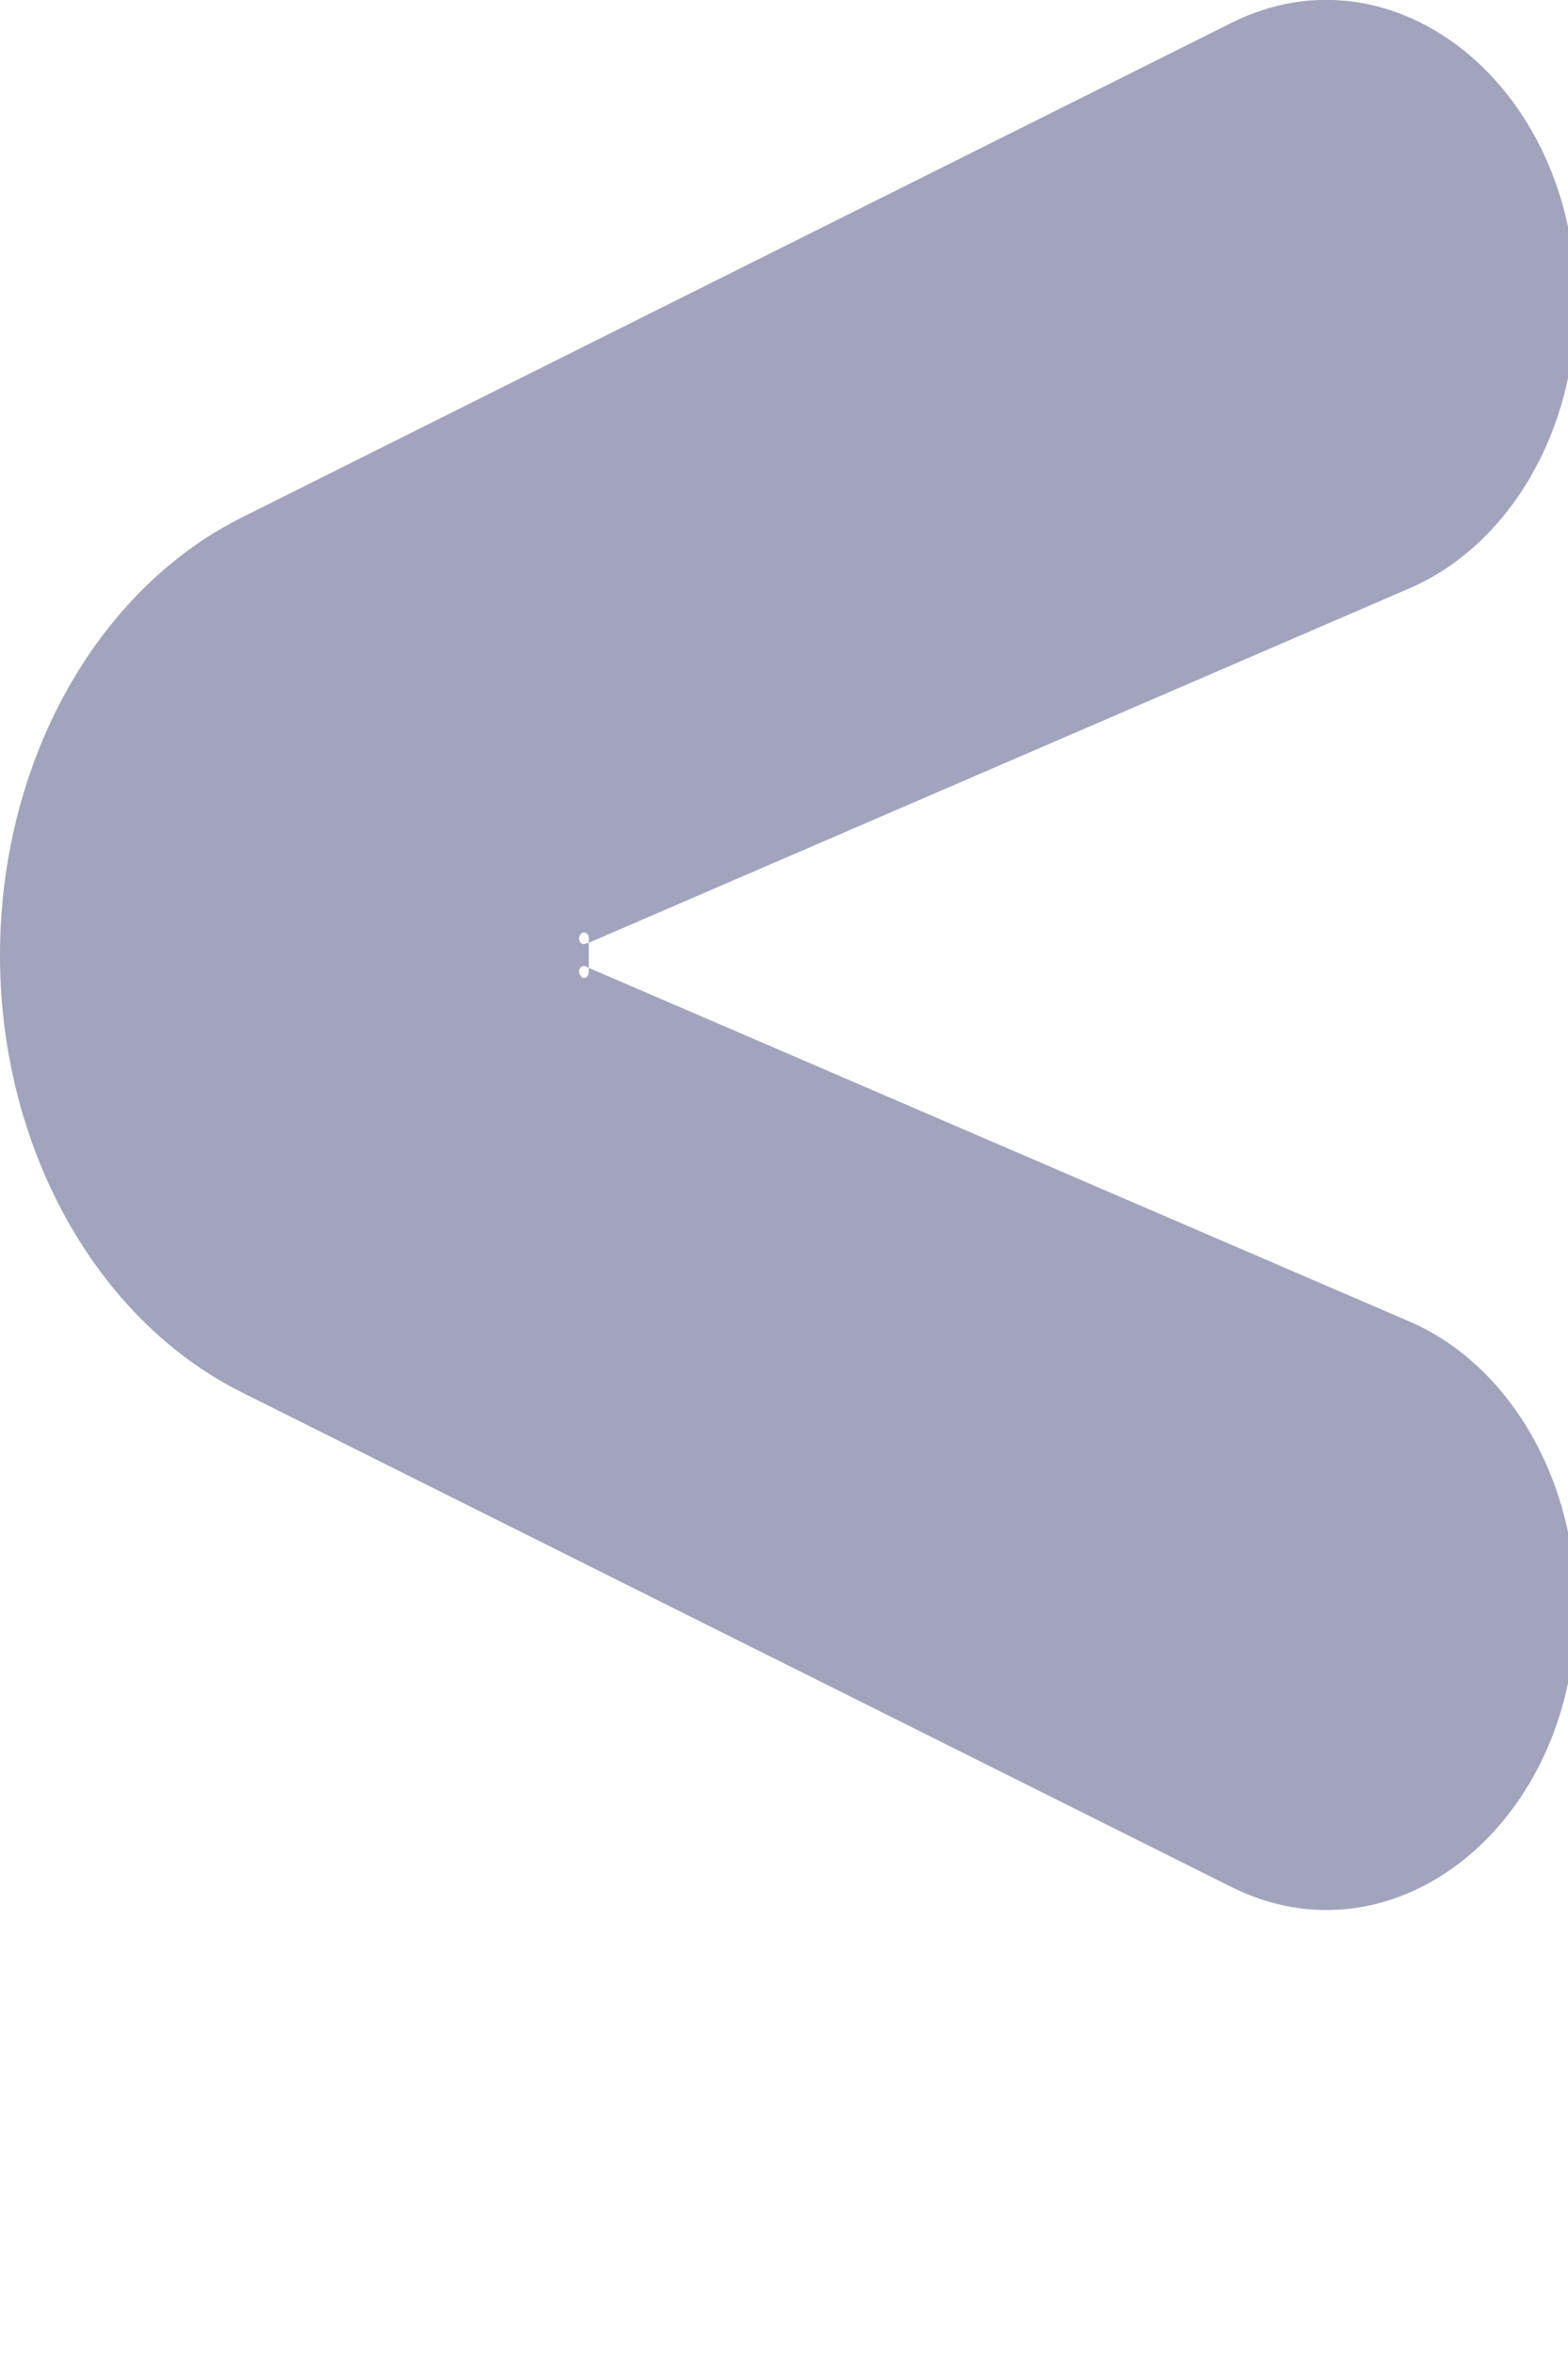 <?xml version="1.0" encoding="utf-8"?>
<svg xmlns="http://www.w3.org/2000/svg" fill="none" height="100%" overflow="visible" preserveAspectRatio="none" style="display: block;" viewBox="0 0 2 3" width="100%">
<path d="M1.571 0.029L0.308 0.66C0.122 0.753 0 0.973 0 1.218C0 1.462 0.122 1.682 0.308 1.775L1.571 2.406C1.78 2.51 2.01 2.324 2.01 2.049C2.01 1.886 1.925 1.74 1.798 1.685L0.751 1.234V1.239C0.751 1.247 0.743 1.25 0.74 1.243C0.736 1.237 0.741 1.23 0.747 1.232L0.751 1.234V1.202L0.747 1.203C0.741 1.206 0.736 1.198 0.74 1.192C0.743 1.186 0.751 1.189 0.751 1.196V1.202L1.798 0.75C1.925 0.695 2.01 0.55 2.01 0.386C2.01 0.112 1.78 -0.075 1.571 0.029Z" fill="#A2A3BD" id="Vector"/>
</svg>